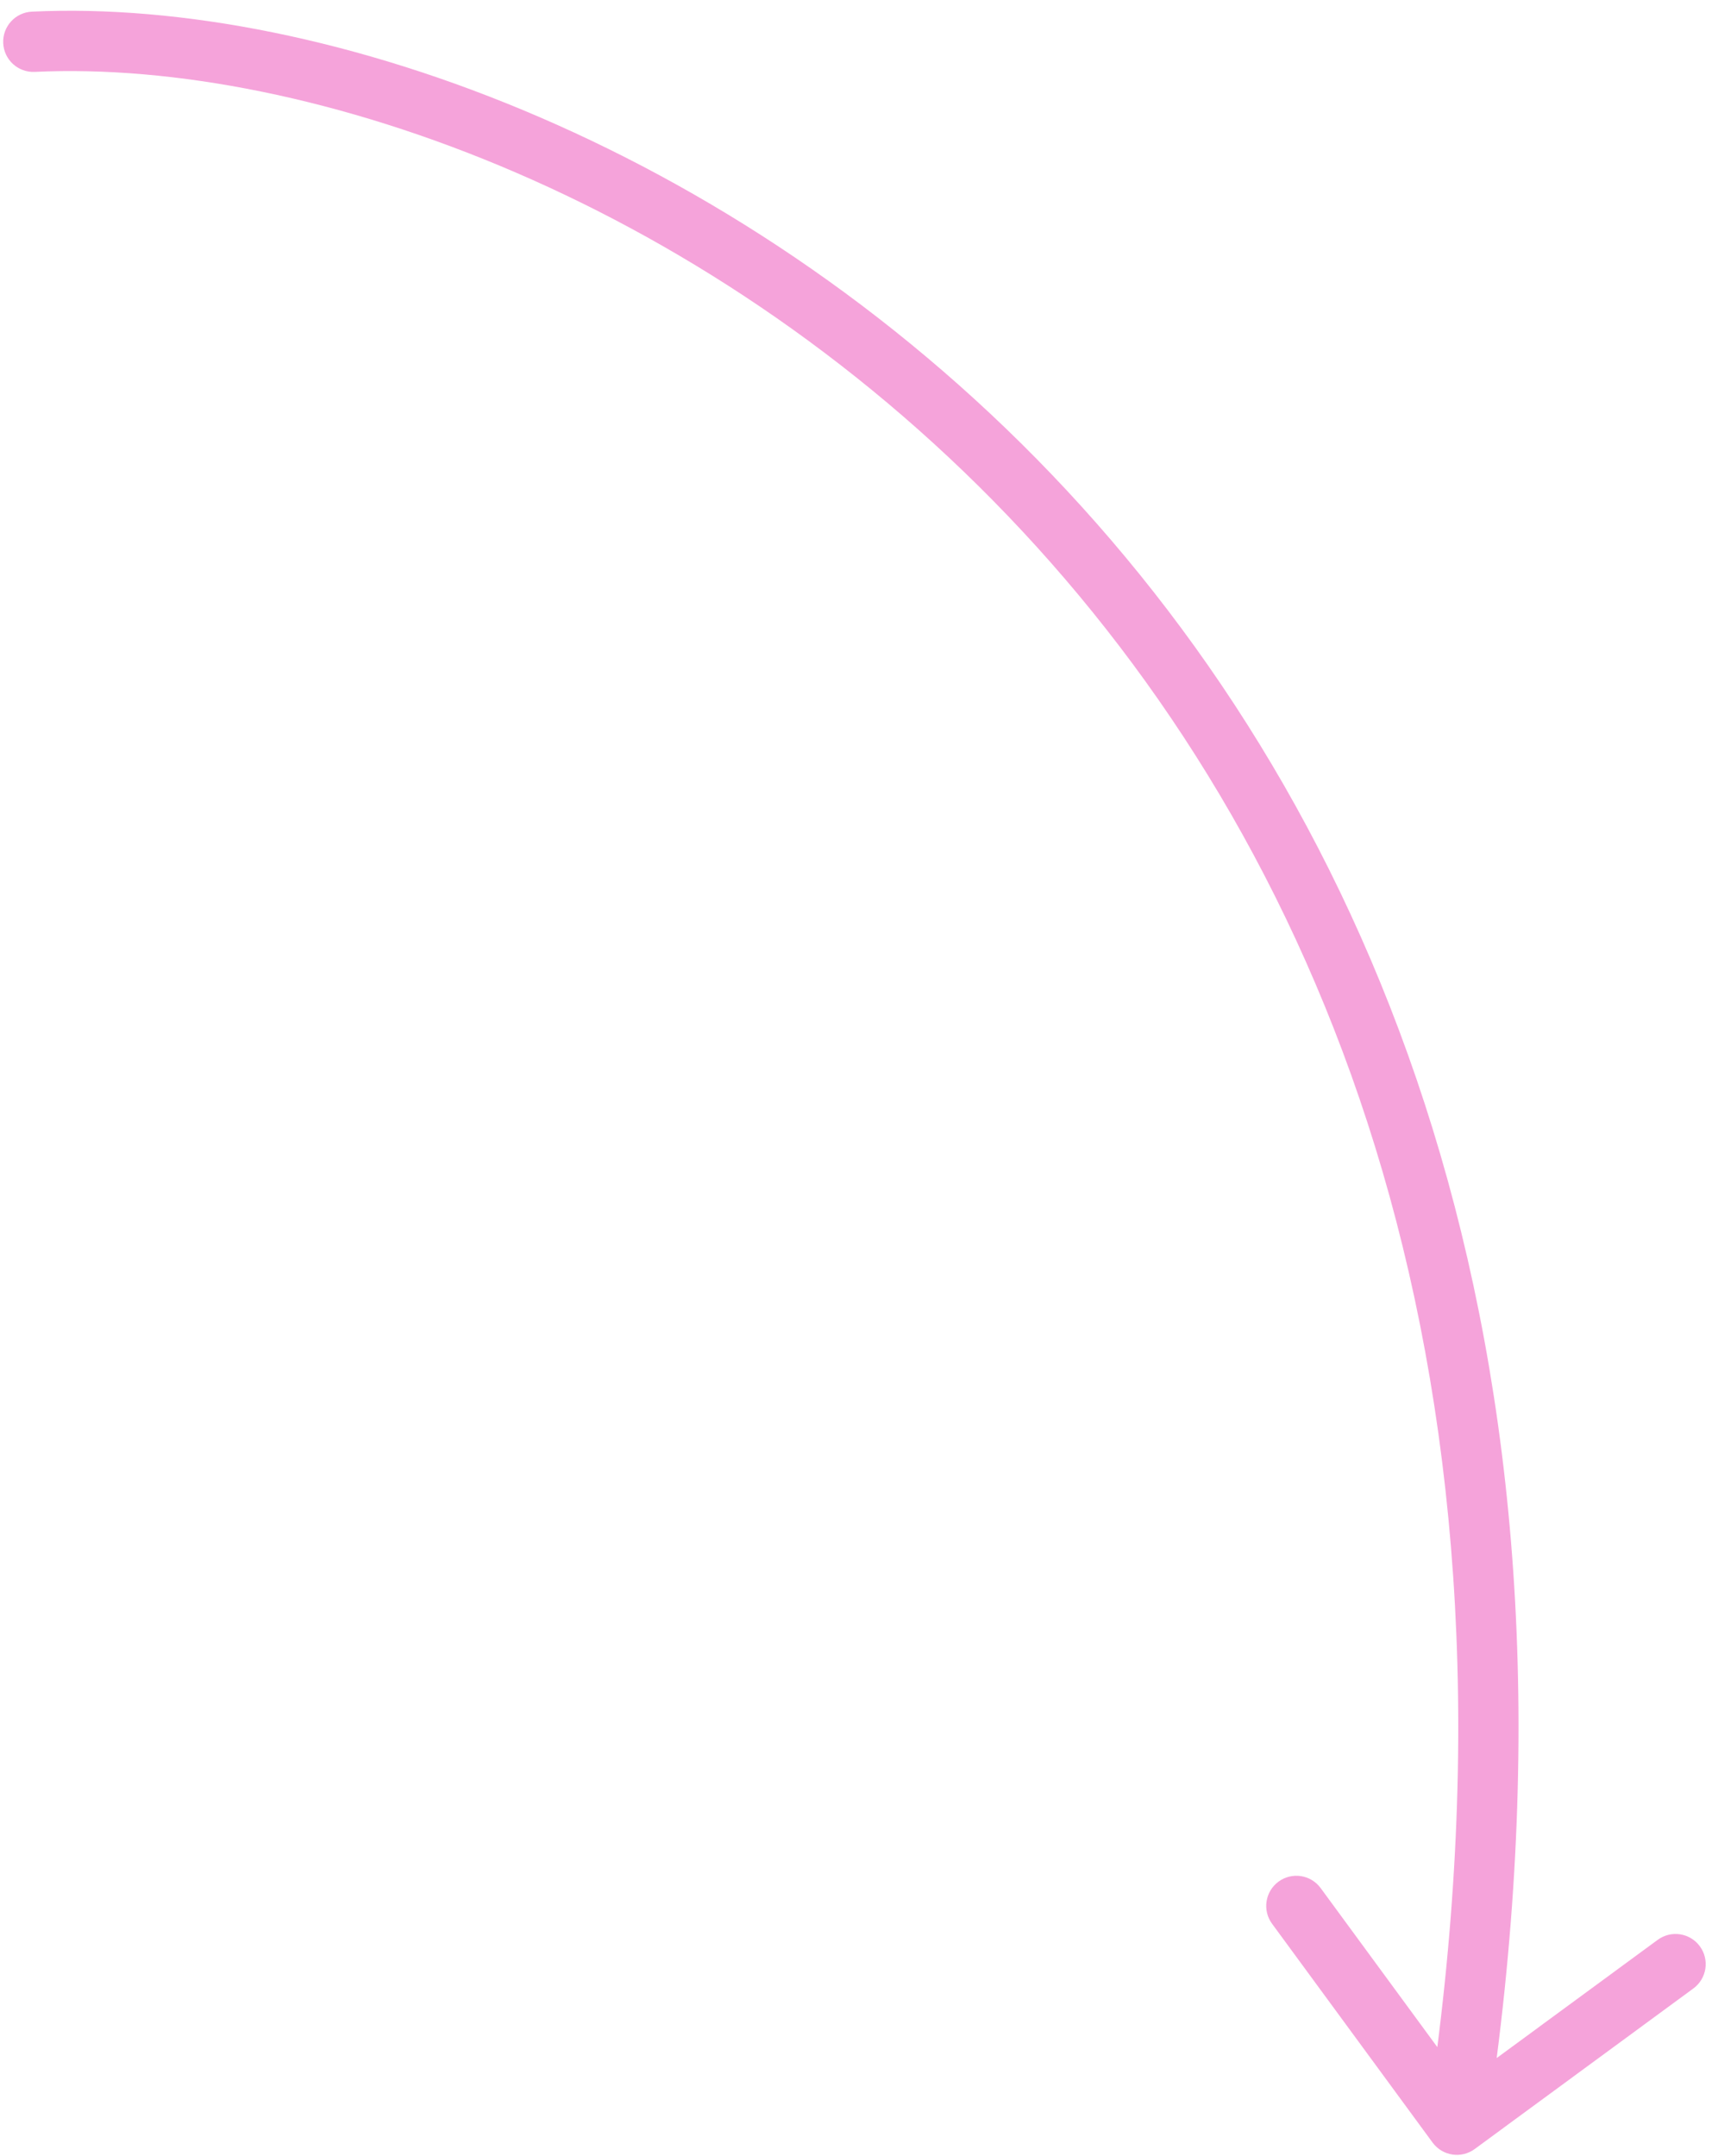 <?xml version="1.0" encoding="UTF-8"?> <svg xmlns="http://www.w3.org/2000/svg" width="114" height="143" viewBox="0 0 114 143" fill="none"> <path d="M2.116 0.773C1.013 0.825 0.161 1.762 0.213 2.865C0.266 3.968 1.203 4.82 2.306 4.768L2.116 0.773ZM95.06 142.11C95.714 143 96.965 143.192 97.856 142.539L112.367 131.888C113.257 131.234 113.449 129.983 112.796 129.092C112.142 128.202 110.89 128.01 110 128.663L97.101 138.13L87.634 125.232C86.981 124.341 85.729 124.149 84.839 124.803C83.948 125.456 83.756 126.708 84.41 127.599L95.06 142.11ZM2.306 4.768C20.534 3.903 47.411 13.302 67.856 35.25C88.214 57.105 102.238 91.465 94.696 140.623L98.649 141.229C106.364 90.948 92.032 55.335 70.783 32.524C49.62 9.806 21.638 -0.154 2.116 0.773L2.306 4.768Z" fill="#F5A3DA"></path> </svg> 